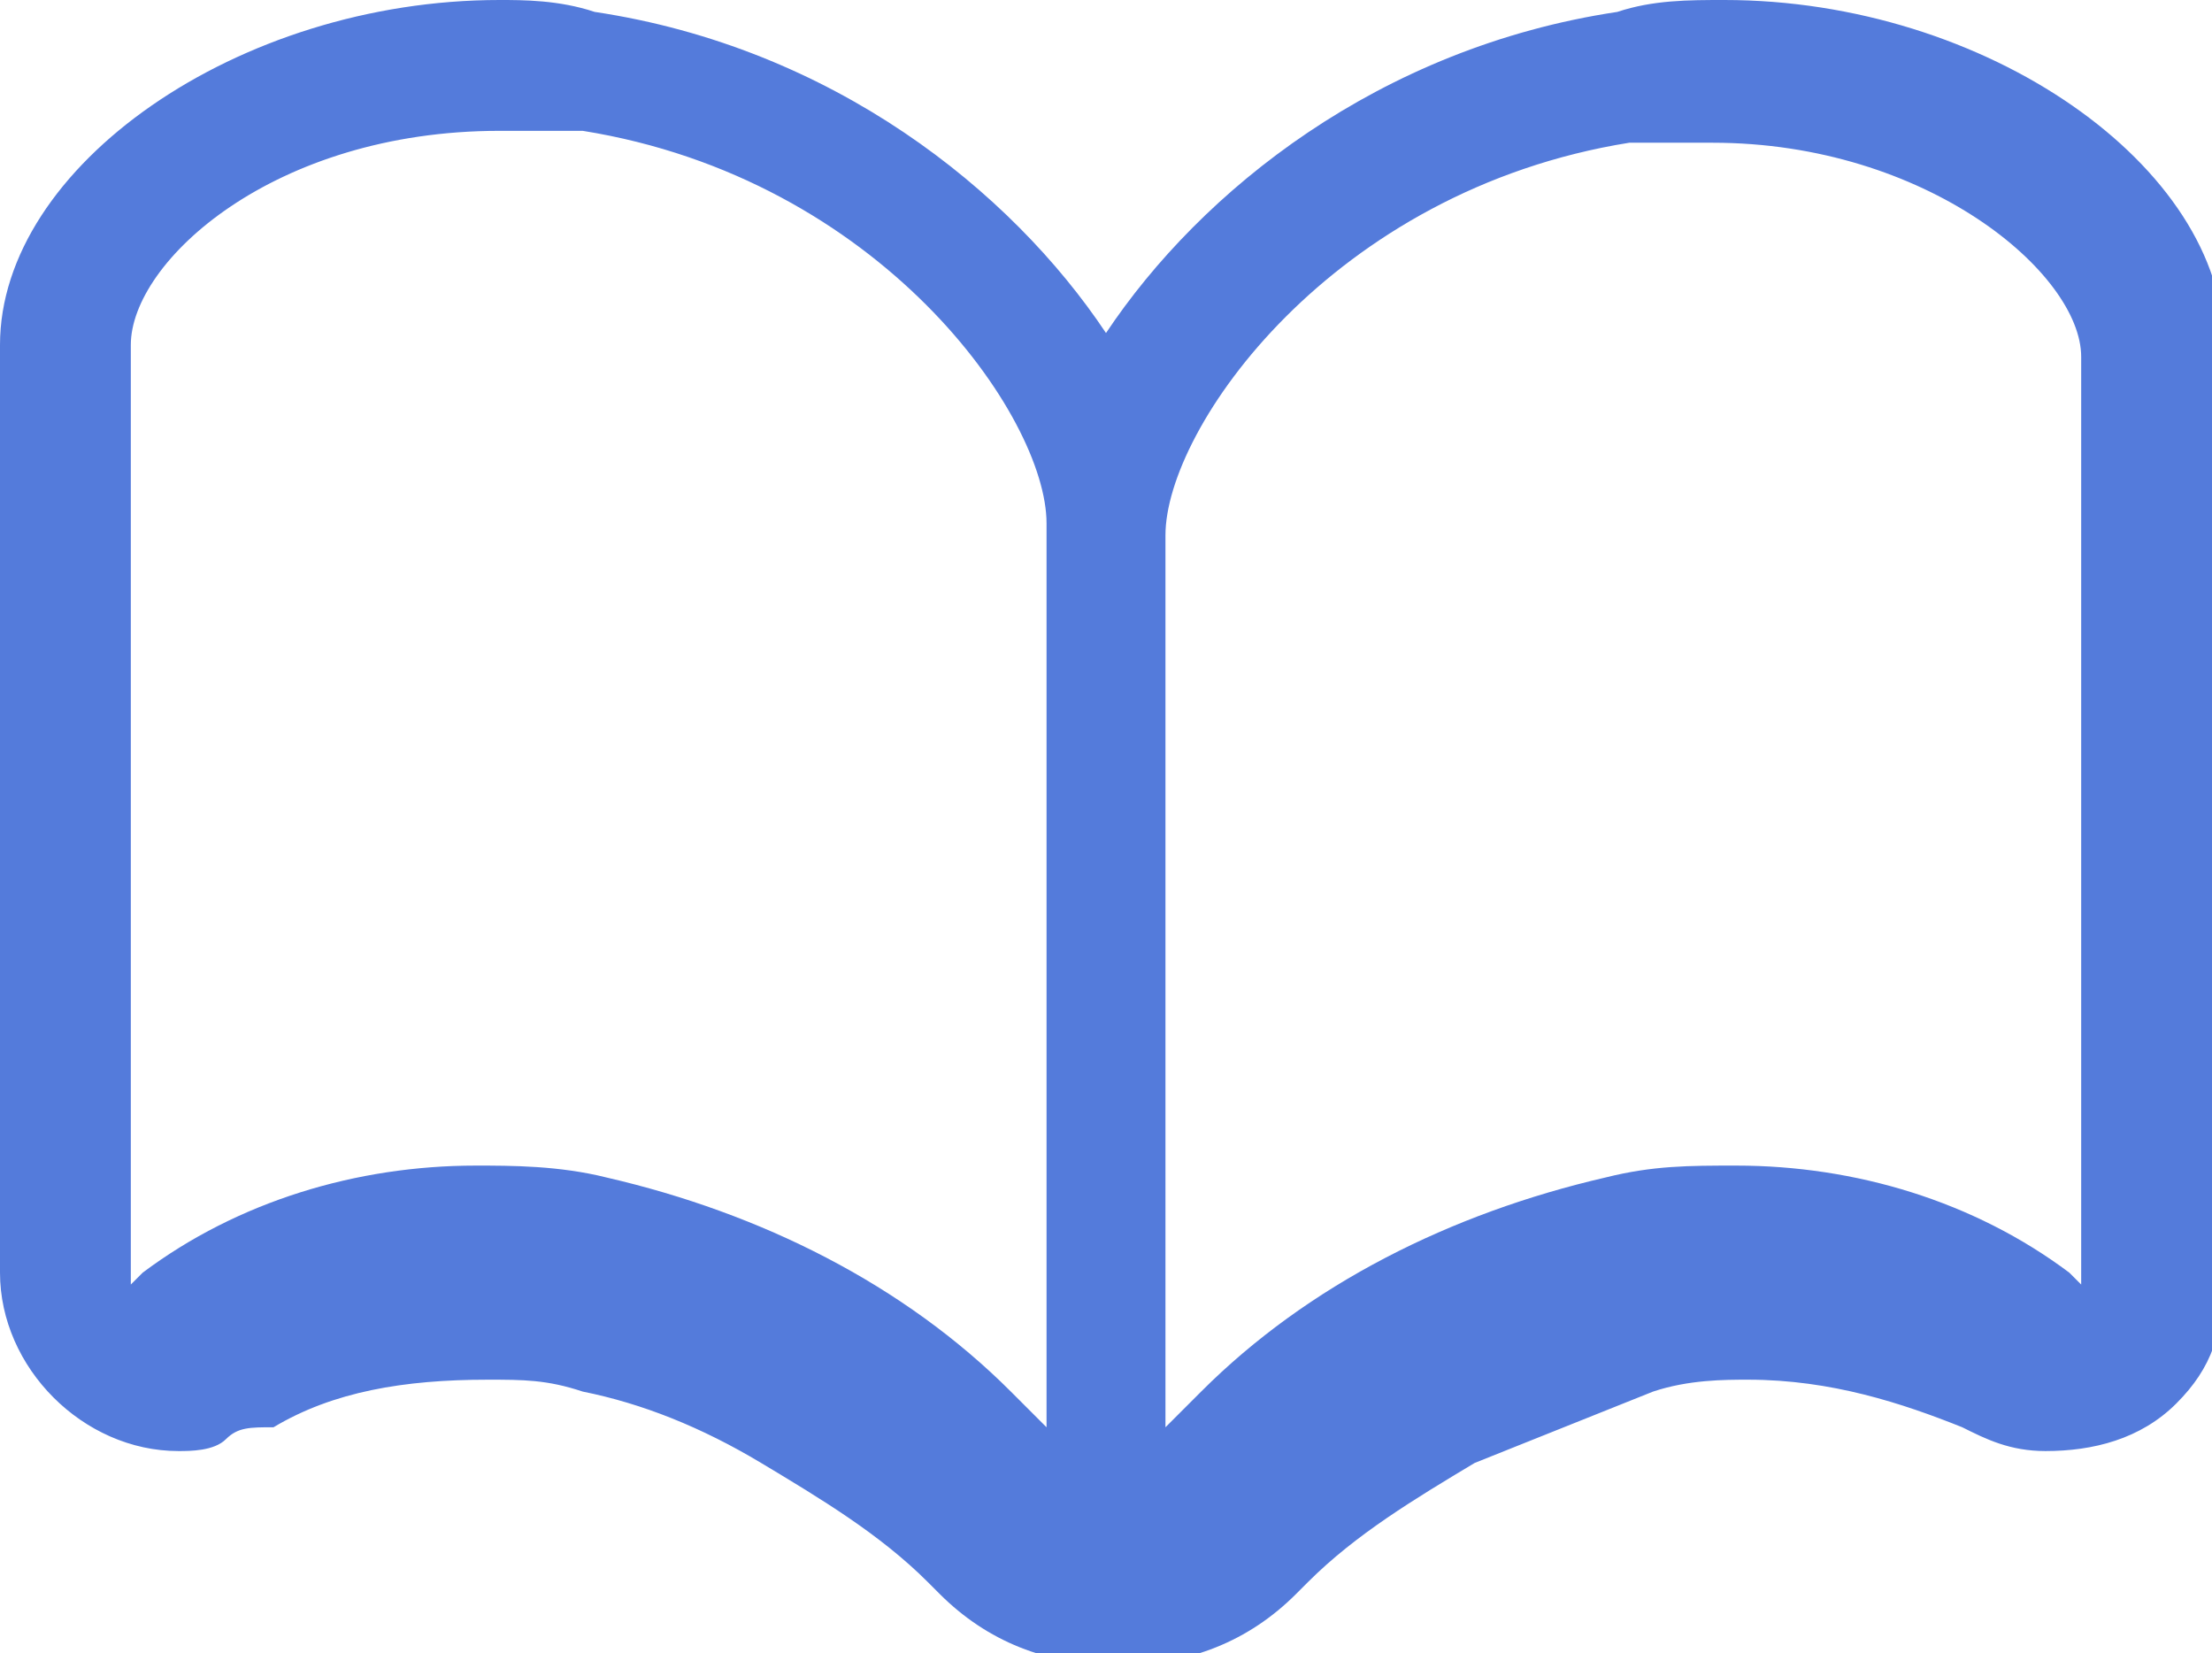 <?xml version="1.0" encoding="utf-8"?>
<!-- Generator: Adobe Illustrator 26.3.1, SVG Export Plug-In . SVG Version: 6.00 Build 0)  -->
<svg version="1.1" id="_イヤー_2" xmlns="http://www.w3.org/2000/svg" xmlns:xlink="http://www.w3.org/1999/xlink" x="0px"
	 y="0px" viewBox="0 0 18.6 13.9" style="enable-background:new 0 0 18.6 13.9;" xml:space="preserve">
<style type="text/css">
	.st0{fill:#547BDB;}
</style>
<g id="_イヤー_1-2">
	<path class="st0" d="M17.5,10.8L17.5,10.8l-0.1-0.1c-0.8-0.6-1.8-0.9-2.8-0.9c-0.4,0-0.7,0-1.1,0.1c-1.3,0.3-2.5,0.9-3.4,1.8
		c-0.1,0.1-0.2,0.2-0.3,0.3h0V4.5c0-0.9,1.4-2.9,3.9-3.3c0.2,0,0.5,0,0.7,0c1.8,0,3.1,1.1,3.1,1.8L17.5,10.8L17.5,10.8z M8.8,12
		L8.8,12c-0.1-0.1-0.2-0.2-0.3-0.3c-0.9-0.9-2.1-1.5-3.4-1.8C4.7,9.8,4.3,9.8,4,9.8c-1,0-2,0.3-2.8,0.9l-0.1,0.1h0V2.9
		c0-0.7,1.2-1.8,3.1-1.8c0.2,0,0.5,0,0.7,0c2.5,0.4,3.9,2.4,3.9,3.3L8.8,12L8.8,12z M14.5,0c-0.3,0-0.6,0-0.9,0.1
		c-2,0.3-3.5,1.5-4.3,2.7h0C8.5,1.6,7,0.4,5,0.1C4.7,0,4.4,0,4.2,0C2,0,0,1.4,0,2.9v7.8c0,0.8,0.7,1.5,1.5,1.5c0.1,0,0.3,0,0.4-0.1
		s0.2-0.1,0.4-0.1c0.5-0.3,1.1-0.4,1.8-0.4c0.3,0,0.5,0,0.8,0.1c0.5,0.1,1,0.3,1.5,0.6c0.5,0.3,1,0.6,1.4,1l0.1,0.1
		c0.4,0.4,0.9,0.6,1.5,0.6s1.1-0.2,1.5-0.6l0.1-0.1c0.4-0.4,0.9-0.7,1.4-1c0.5-0.2,1-0.4,1.5-0.6c0.3-0.1,0.6-0.1,0.8-0.1
		c0.7,0,1.3,0.2,1.8,0.4c0.2,0.1,0.4,0.2,0.7,0.2c0.4,0,0.8-0.1,1.1-0.4c0.3-0.3,0.4-0.6,0.4-1.1V2.9C18.7,1.4,16.7,0,14.5,0"/>
</g>
</svg>
